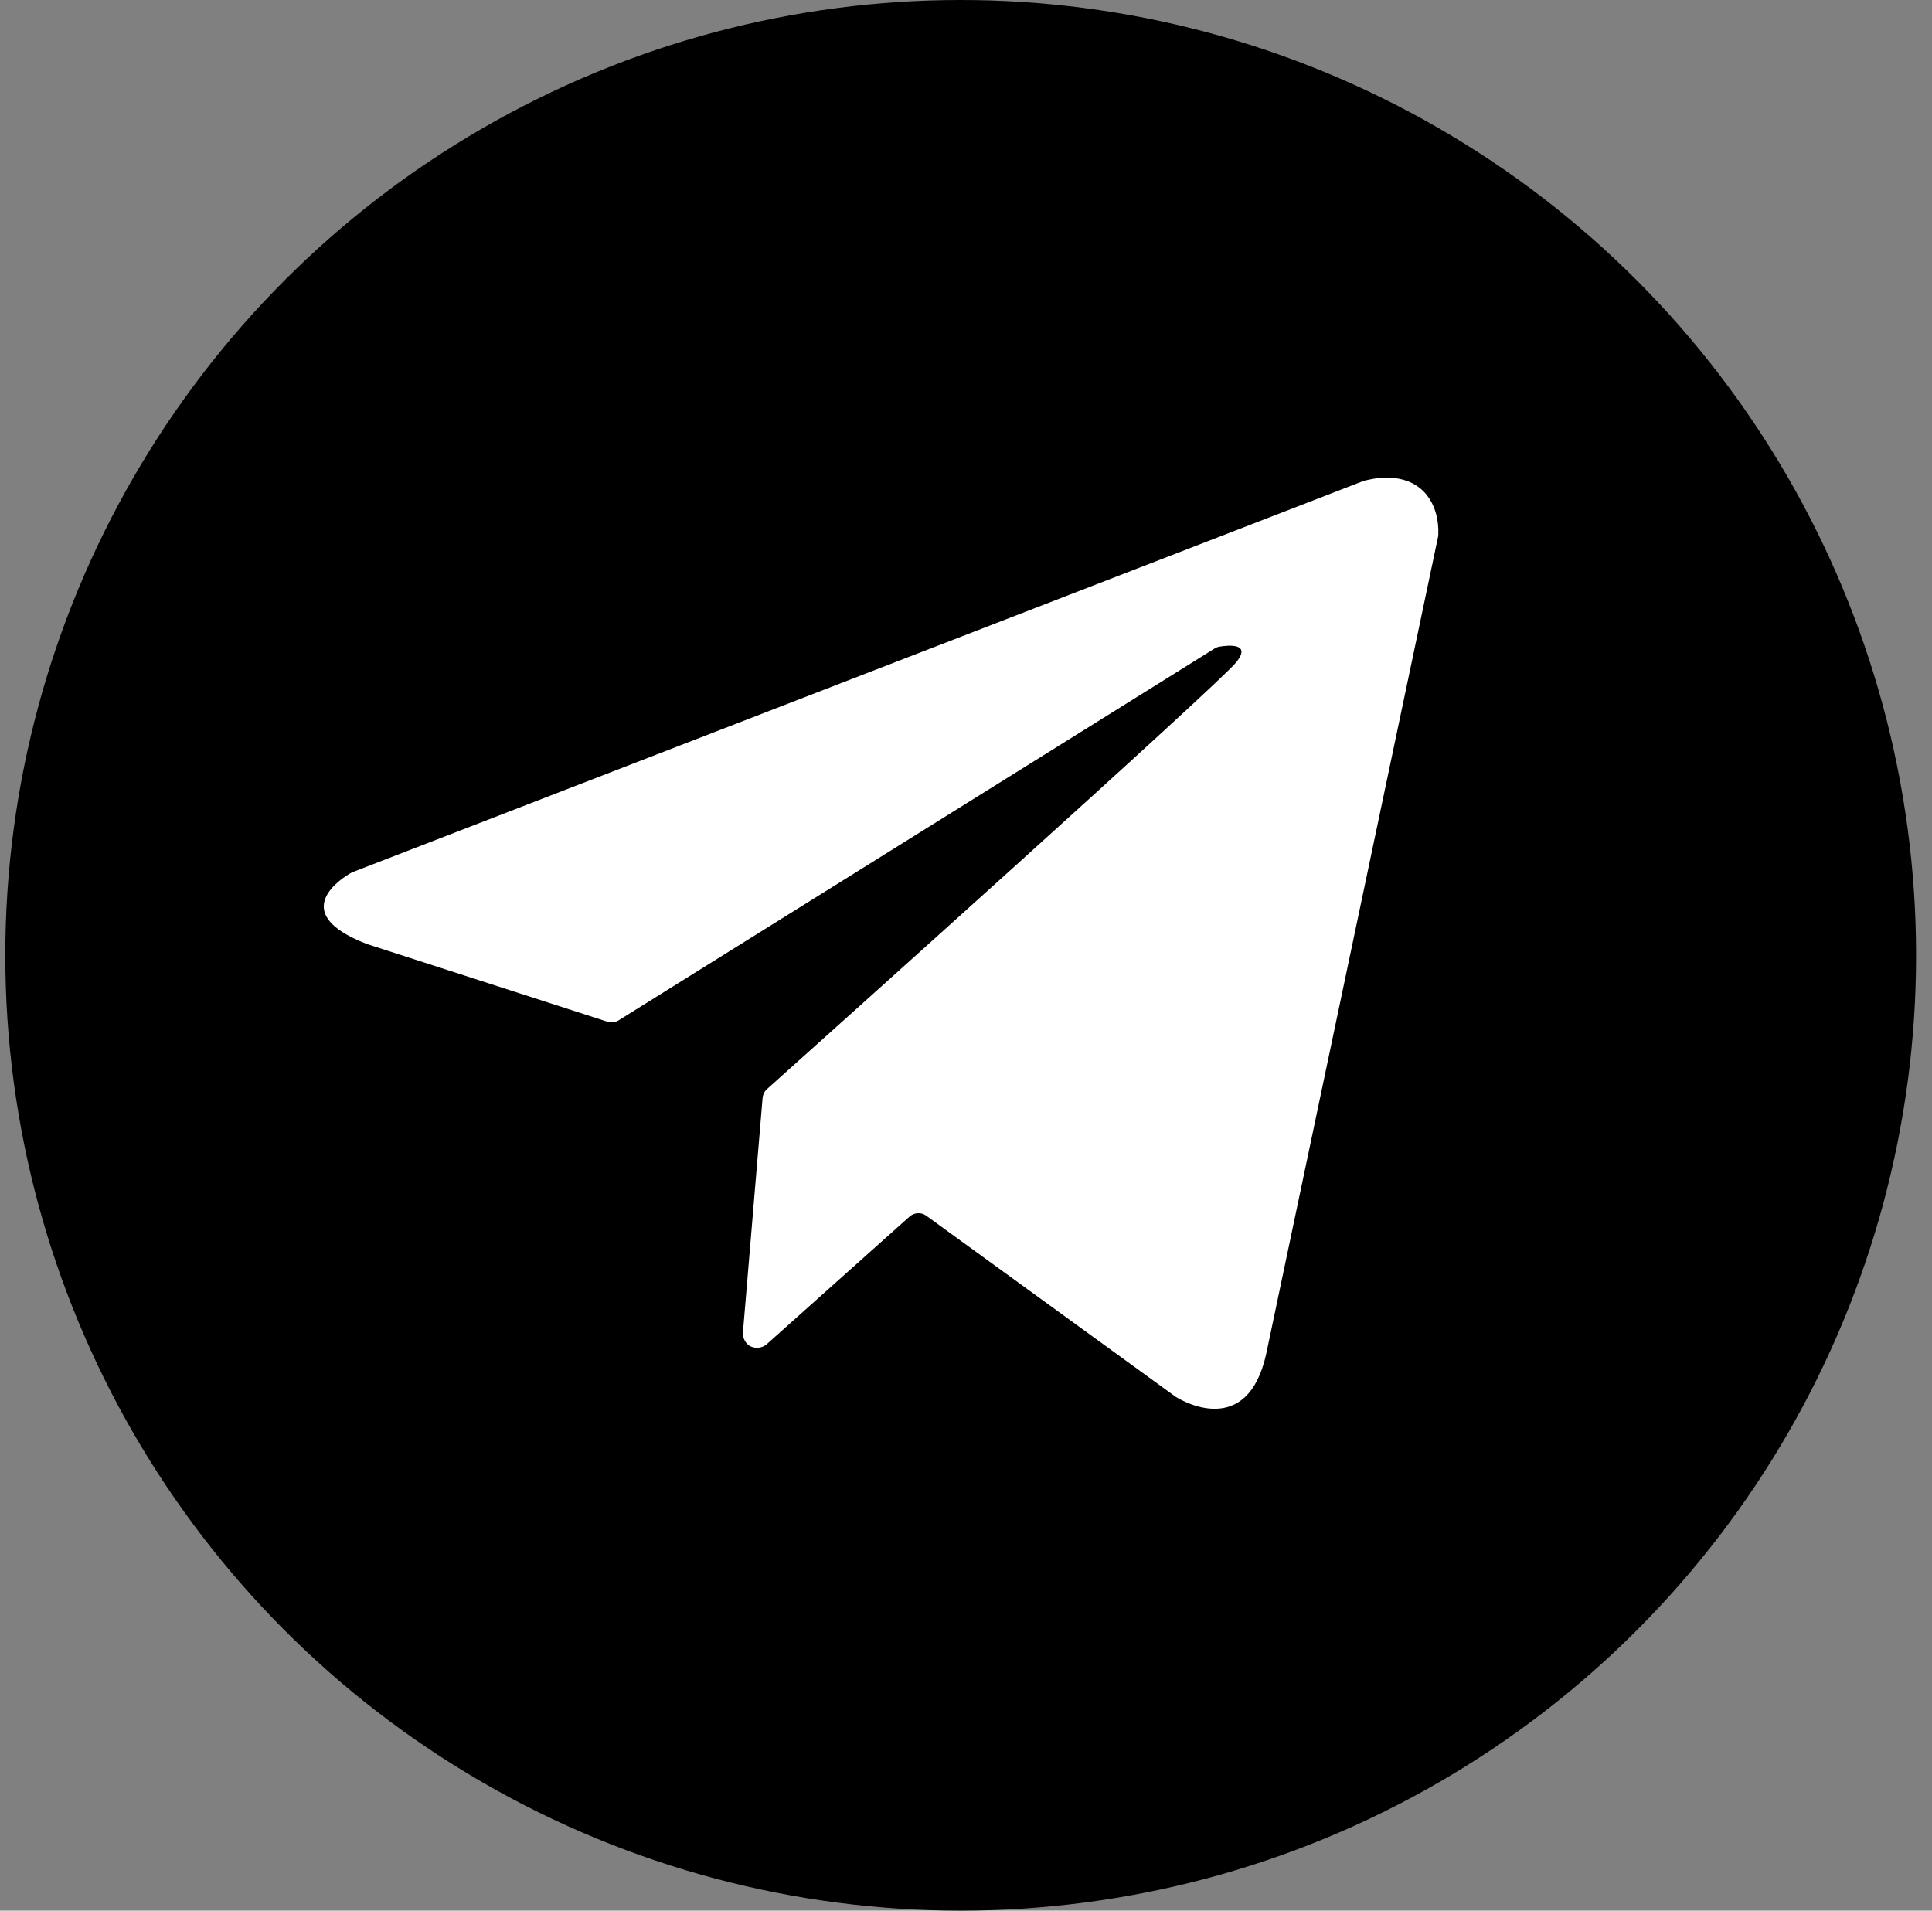 <?xml version="1.0" encoding="UTF-8"?> <svg xmlns="http://www.w3.org/2000/svg" width="91" height="90" viewBox="0 0 91 90" fill="none"><rect x="0" y="0" width="91" height="90" fill="#808080" stroke="none"/><circle cx="45.25" cy="45" r="45" fill="black"></circle><path d="M64.162 22.679L16.617 41.078C16.589 41.089 16.561 41.102 16.535 41.117C16.149 41.335 13.459 42.981 17.253 44.456L17.292 44.471L28.613 48.128C28.699 48.157 28.791 48.165 28.881 48.154C28.971 48.143 29.058 48.113 29.135 48.065L57.215 30.545C57.284 30.502 57.361 30.473 57.441 30.46C57.831 30.395 58.956 30.274 58.245 31.178C57.44 32.203 38.26 49.391 36.131 51.297C36.008 51.407 35.932 51.56 35.919 51.724L34.99 62.799C34.99 62.911 35.016 63.023 35.066 63.124C35.117 63.225 35.19 63.312 35.28 63.38C35.408 63.461 35.559 63.498 35.709 63.487C35.86 63.475 36.004 63.416 36.118 63.316L42.844 57.305C42.951 57.21 43.086 57.154 43.229 57.147C43.371 57.139 43.511 57.181 43.627 57.265L55.362 65.786L55.4 65.811C55.684 65.987 58.752 67.772 59.638 63.785L67.739 25.266C67.75 25.144 67.86 23.803 66.901 23.01C65.894 22.182 64.469 22.6 64.255 22.645C64.223 22.654 64.192 22.666 64.162 22.679Z" fill="white"></path></svg> 